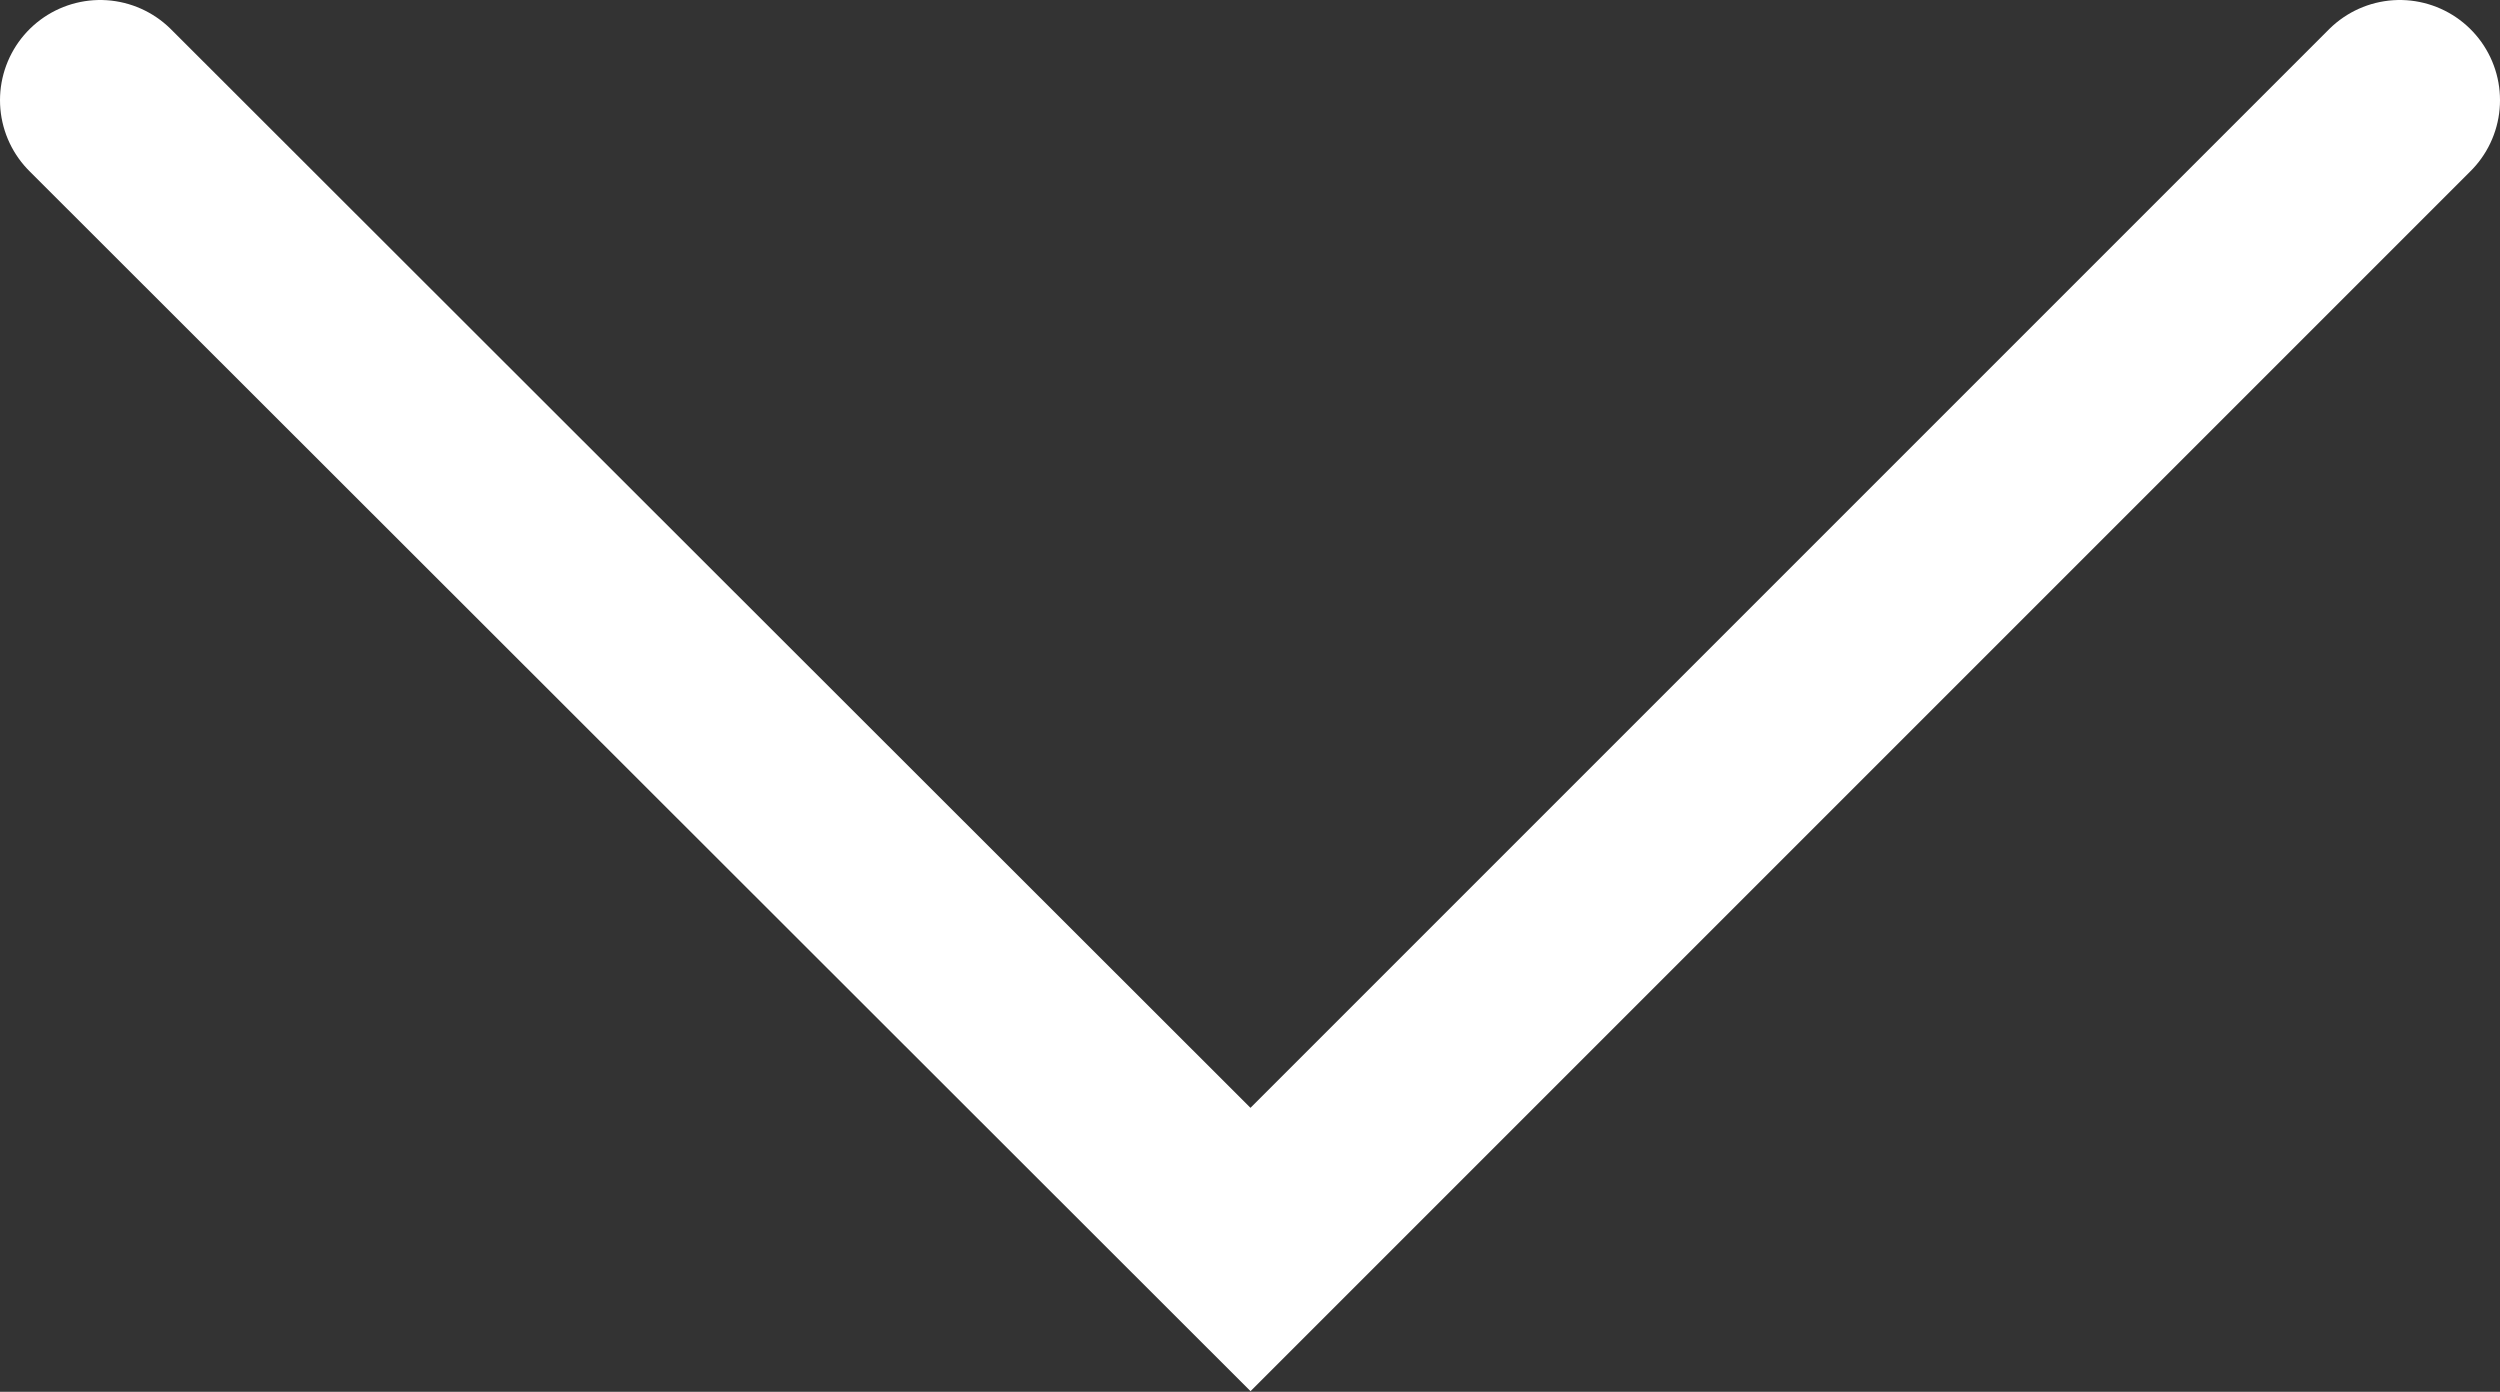 <?xml version="1.0" encoding="UTF-8"?>
<svg id="uuid-f8764a61-9732-46c2-bbb4-ff45df72c5e8" data-name="Ebene 1" xmlns="http://www.w3.org/2000/svg" viewBox="0 0 24.95 13.89">
  <rect x="0" y="0" width="24.95" height="13.89" fill="#333333" stroke="none"/>
  <path id="uuid-aad6f8f8-4ddc-4119-ba32-43cc61410a53" data-name="Pfad 433" d="m23.95,1l-11.47,11.47L1,1" fill="none" stroke="#fff" stroke-linecap="round" stroke-width="2"/>
</svg>